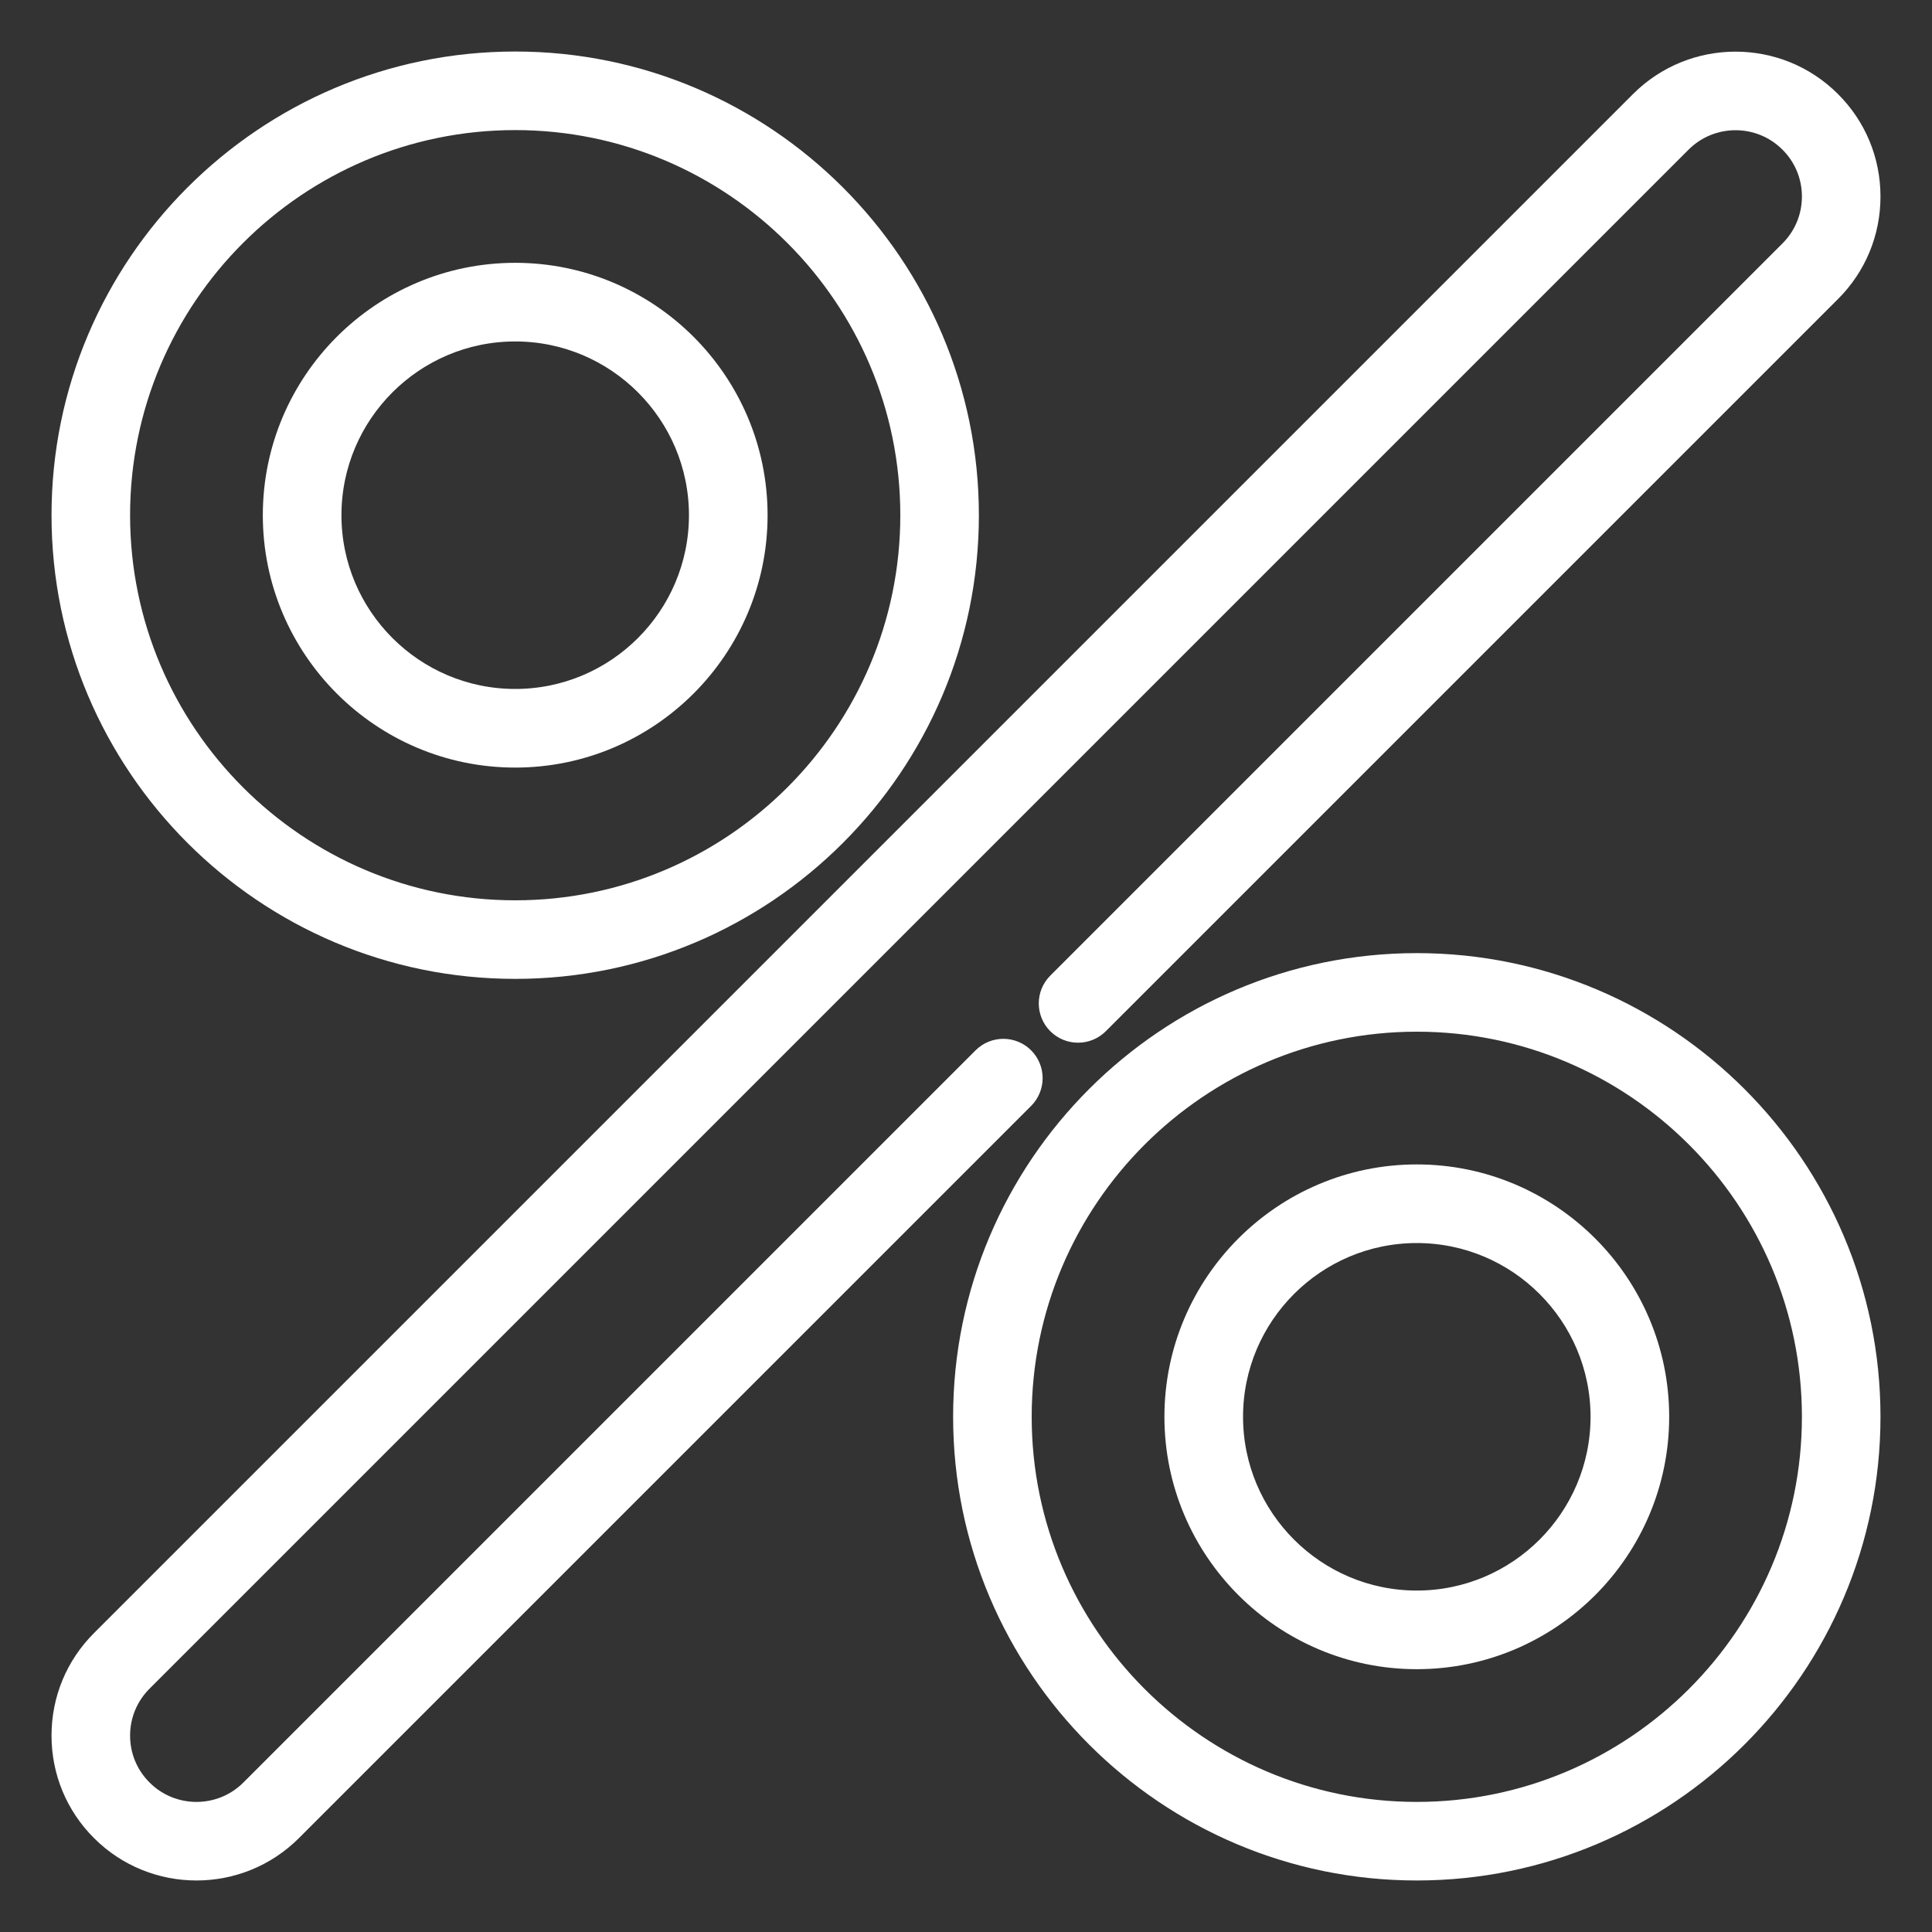 <svg width="30" height="30" viewBox="0 0 30 30" fill="none" xmlns="http://www.w3.org/2000/svg">
<rect x="0" y="0" width="30" height="30" fill="#333333" stroke="none"/>
<path d="M15.87 16.451C15.71 16.291 15.45 16.291 15.29 16.451L3.921 27.82C3.441 28.3 2.66 28.3 2.181 27.82C1.948 27.588 1.82 27.279 1.82 26.95C1.82 26.622 1.948 26.313 2.181 26.08L26.079 2.182C26.559 1.702 27.34 1.702 27.819 2.182C28.052 2.414 28.18 2.723 28.18 3.052C28.18 3.38 28.052 3.689 27.819 3.922L16.45 15.291C16.29 15.451 16.29 15.711 16.45 15.871C16.61 16.031 16.87 16.031 17.03 15.871L28.399 4.502C28.787 4.115 29 3.6 29 3.052C29 2.504 28.787 1.989 28.399 1.602C27.6 0.802 26.299 0.802 25.499 1.602L1.601 25.5C1.213 25.887 1 26.402 1 26.95C1 27.498 1.213 28.013 1.601 28.4C2 28.8 2.526 29 3.051 29C3.576 29 4.101 28.8 4.501 28.4L15.87 17.031C16.03 16.871 16.03 16.611 15.87 16.451Z" fill="white" stroke="white" stroke-width="0.4"/>
<path d="M8 15C11.86 15 15 11.86 15 8C15 4.14 11.86 1 8 1C4.14 1 1 4.14 1 8C1 11.86 4.14 15 8 15ZM8 1.82C11.408 1.82 14.18 4.592 14.18 8C14.18 11.408 11.408 14.18 8 14.18C4.592 14.18 1.82 11.408 1.82 8C1.82 4.592 4.592 1.82 8 1.82Z" fill="white" stroke="white" stroke-width="0.4"/>
<path d="M8 11.719C10.05 11.719 11.719 10.05 11.719 8C11.719 5.949 10.05 4.281 8 4.281C5.949 4.281 4.281 5.949 4.281 8C4.281 10.05 5.949 11.719 8 11.719ZM8 5.102C9.598 5.102 10.898 6.402 10.898 8C10.898 9.598 9.598 10.898 8 10.898C6.402 10.898 5.102 9.598 5.102 8C5.102 6.402 6.402 5.102 8 5.102Z" fill="white" stroke="white" stroke-width="0.4"/>
<path d="M22 15C18.14 15 15 18.14 15 22C15 25.86 18.14 29 22 29C25.86 29 29 25.86 29 22C29 18.14 25.86 15 22 15ZM22 28.18C18.593 28.18 15.82 25.407 15.82 22C15.82 18.593 18.593 15.82 22 15.82C25.407 15.82 28.18 18.593 28.18 22C28.18 25.407 25.407 28.18 22 28.18Z" fill="white" stroke="white" stroke-width="0.4"/>
<path d="M22 18.281C19.95 18.281 18.281 19.95 18.281 22C18.281 24.05 19.95 25.719 22 25.719C24.05 25.719 25.719 24.05 25.719 22C25.719 19.95 24.05 18.281 22 18.281ZM22 24.898C20.402 24.898 19.102 23.598 19.102 22C19.102 20.402 20.402 19.102 22 19.102C23.598 19.102 24.898 20.402 24.898 22C24.898 23.598 23.598 24.898 22 24.898Z" fill="white" stroke="white" stroke-width="0.4"/>
</svg>
